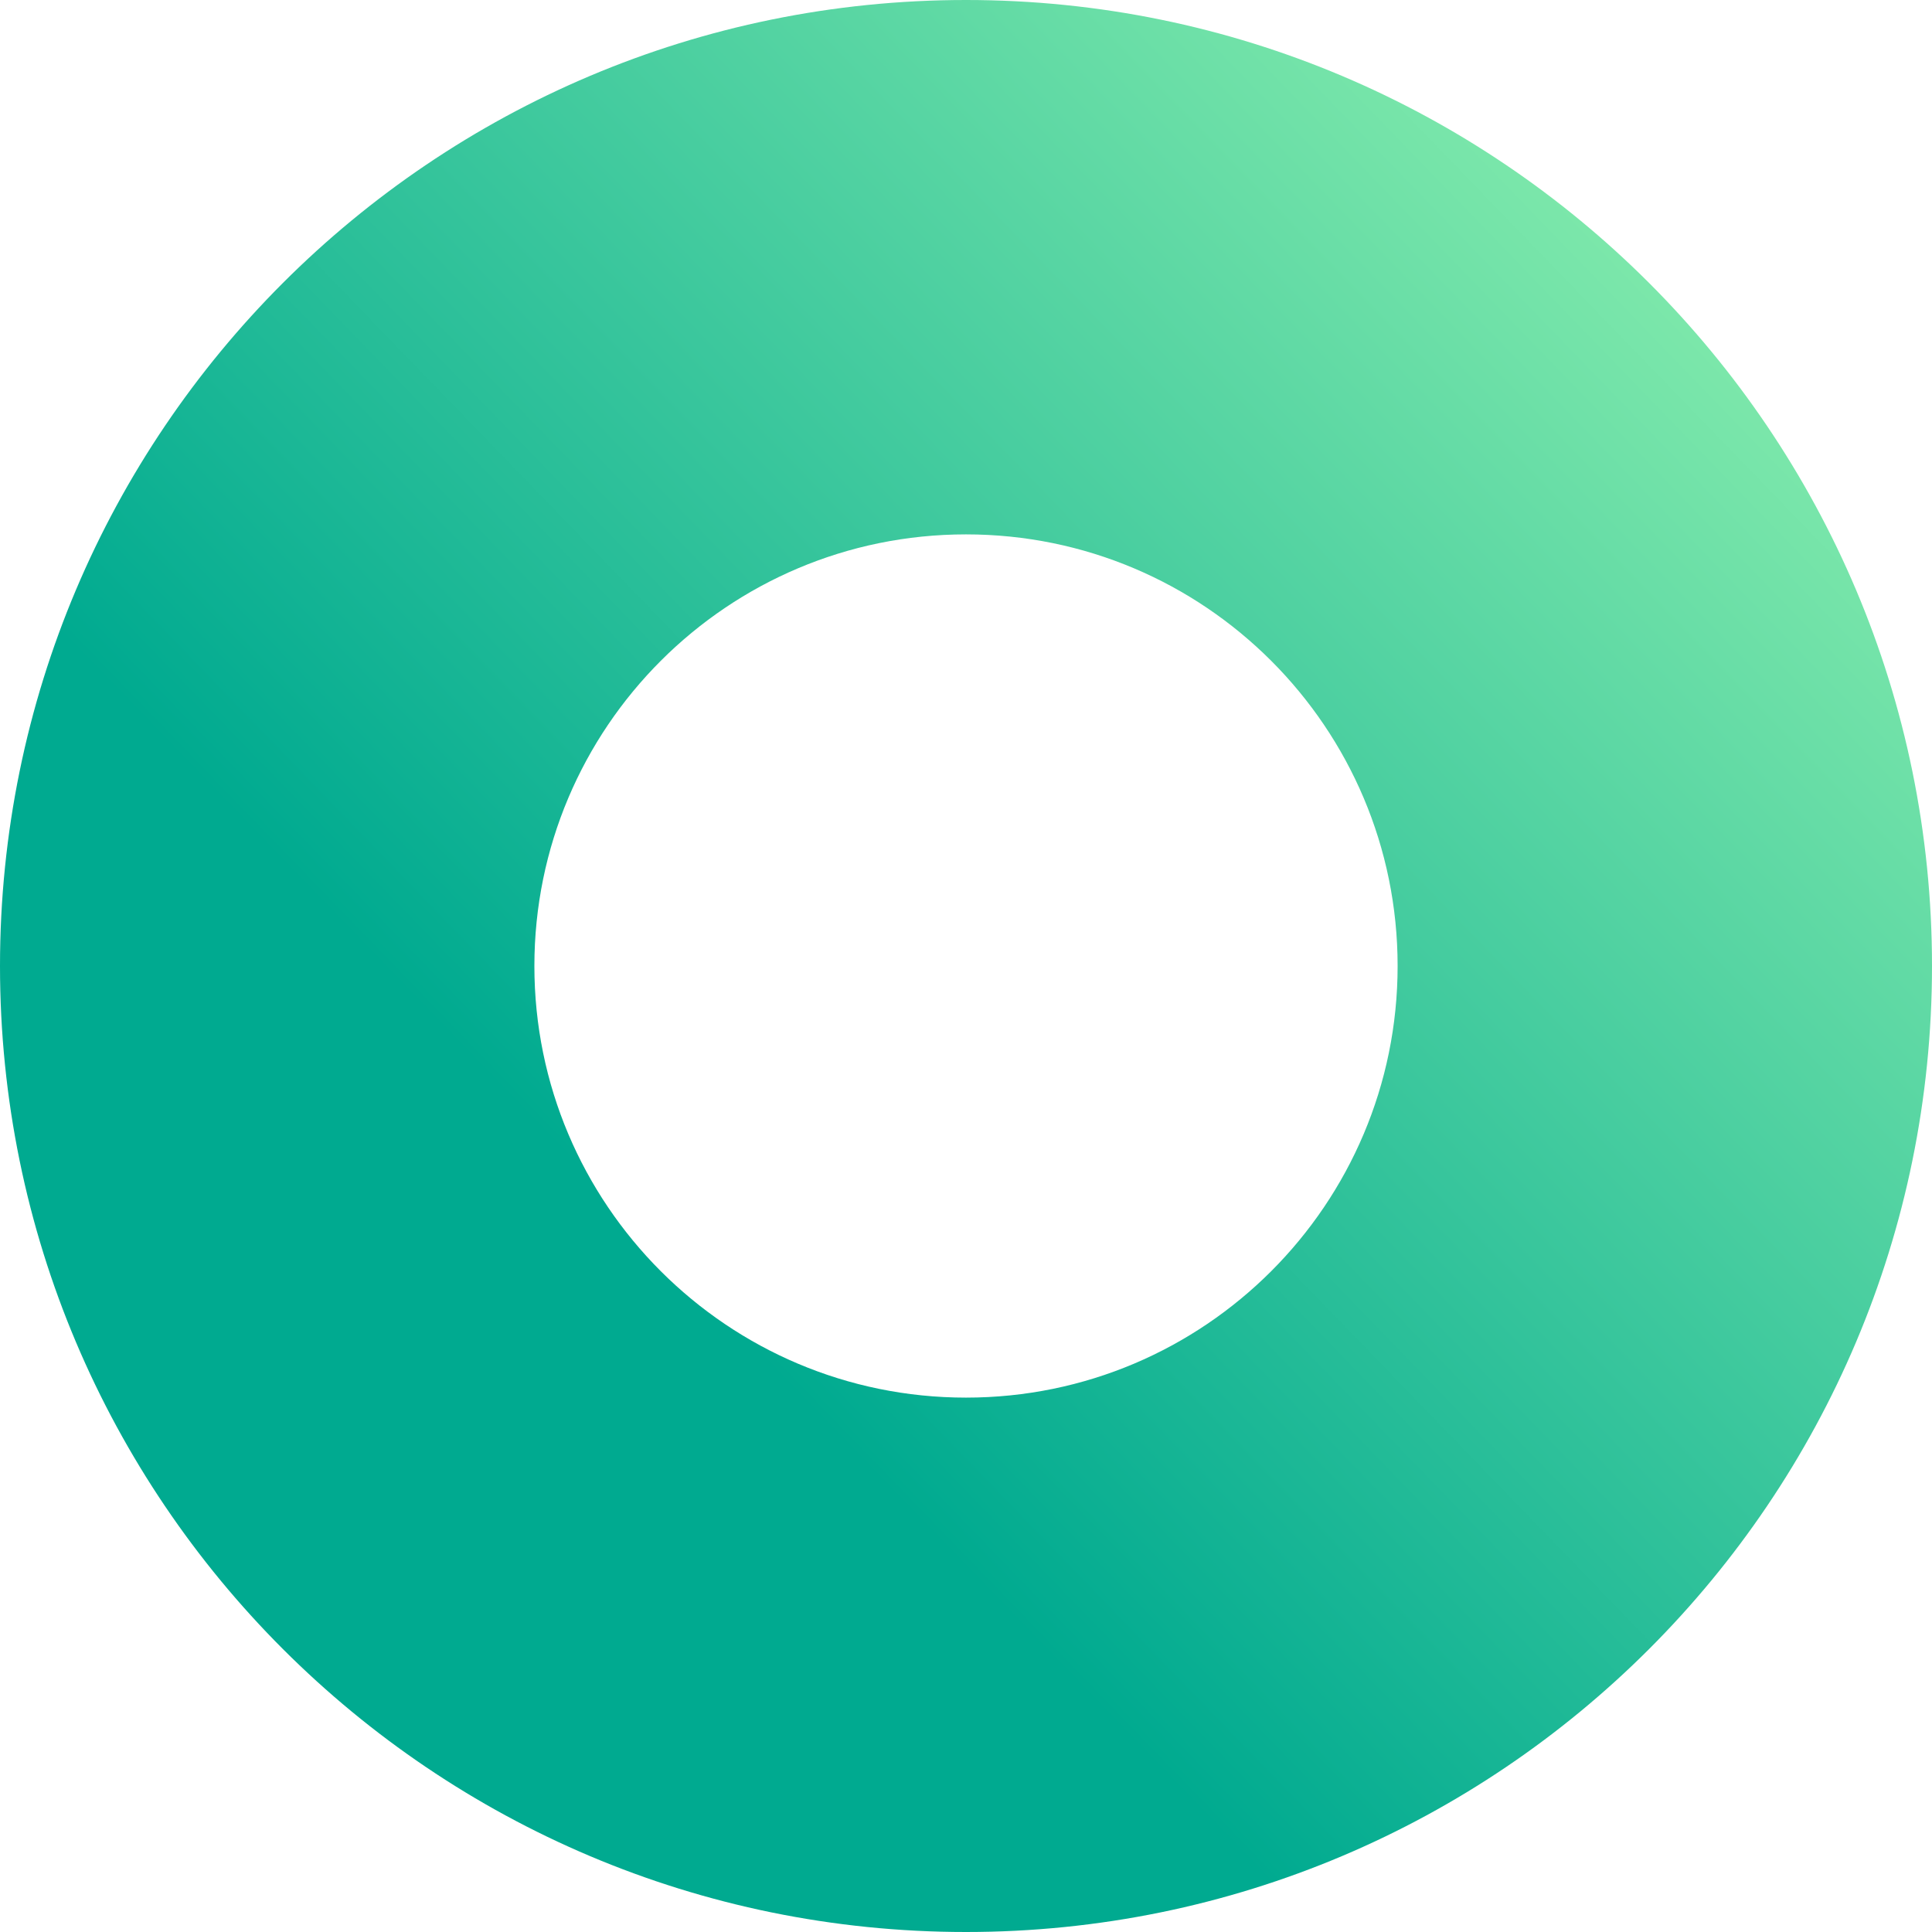 <svg xmlns="http://www.w3.org/2000/svg" fill="none" viewBox="0 0 47 47" height="47" width="47">
<g clip-path="url(#clip0_1_13)">
<path fill="url(#paint0_linear_1_13)" d="M23.5 47C36.479 47 47 36.479 47 23.5C47 10.521 36.479 0 23.5 0C10.521 0 0 10.521 0 23.5C0 36.479 10.521 47 23.5 47ZM23.5 34C29.299 34 34 29.299 34 23.5C34 17.701 29.299 13 23.5 13C17.701 13 13 17.701 13 23.5C13 29.299 17.701 34 23.5 34Z" clip-rule="evenodd" fill-rule="evenodd"></path>
</g>
<defs>
<linearGradient gradientUnits="userSpaceOnUse" y2="0.5" x2="47" y1="30.5" x1="16" id="paint0_linear_1_13">
<stop stop-color="#00AA90"></stop>
<stop stop-color="#9EF8B2" offset="1"></stop>
</linearGradient>
<clipPath id="clip0_1_13">
<rect fill="white" height="47" width="47"></rect>
</clipPath>
</defs>
</svg>
